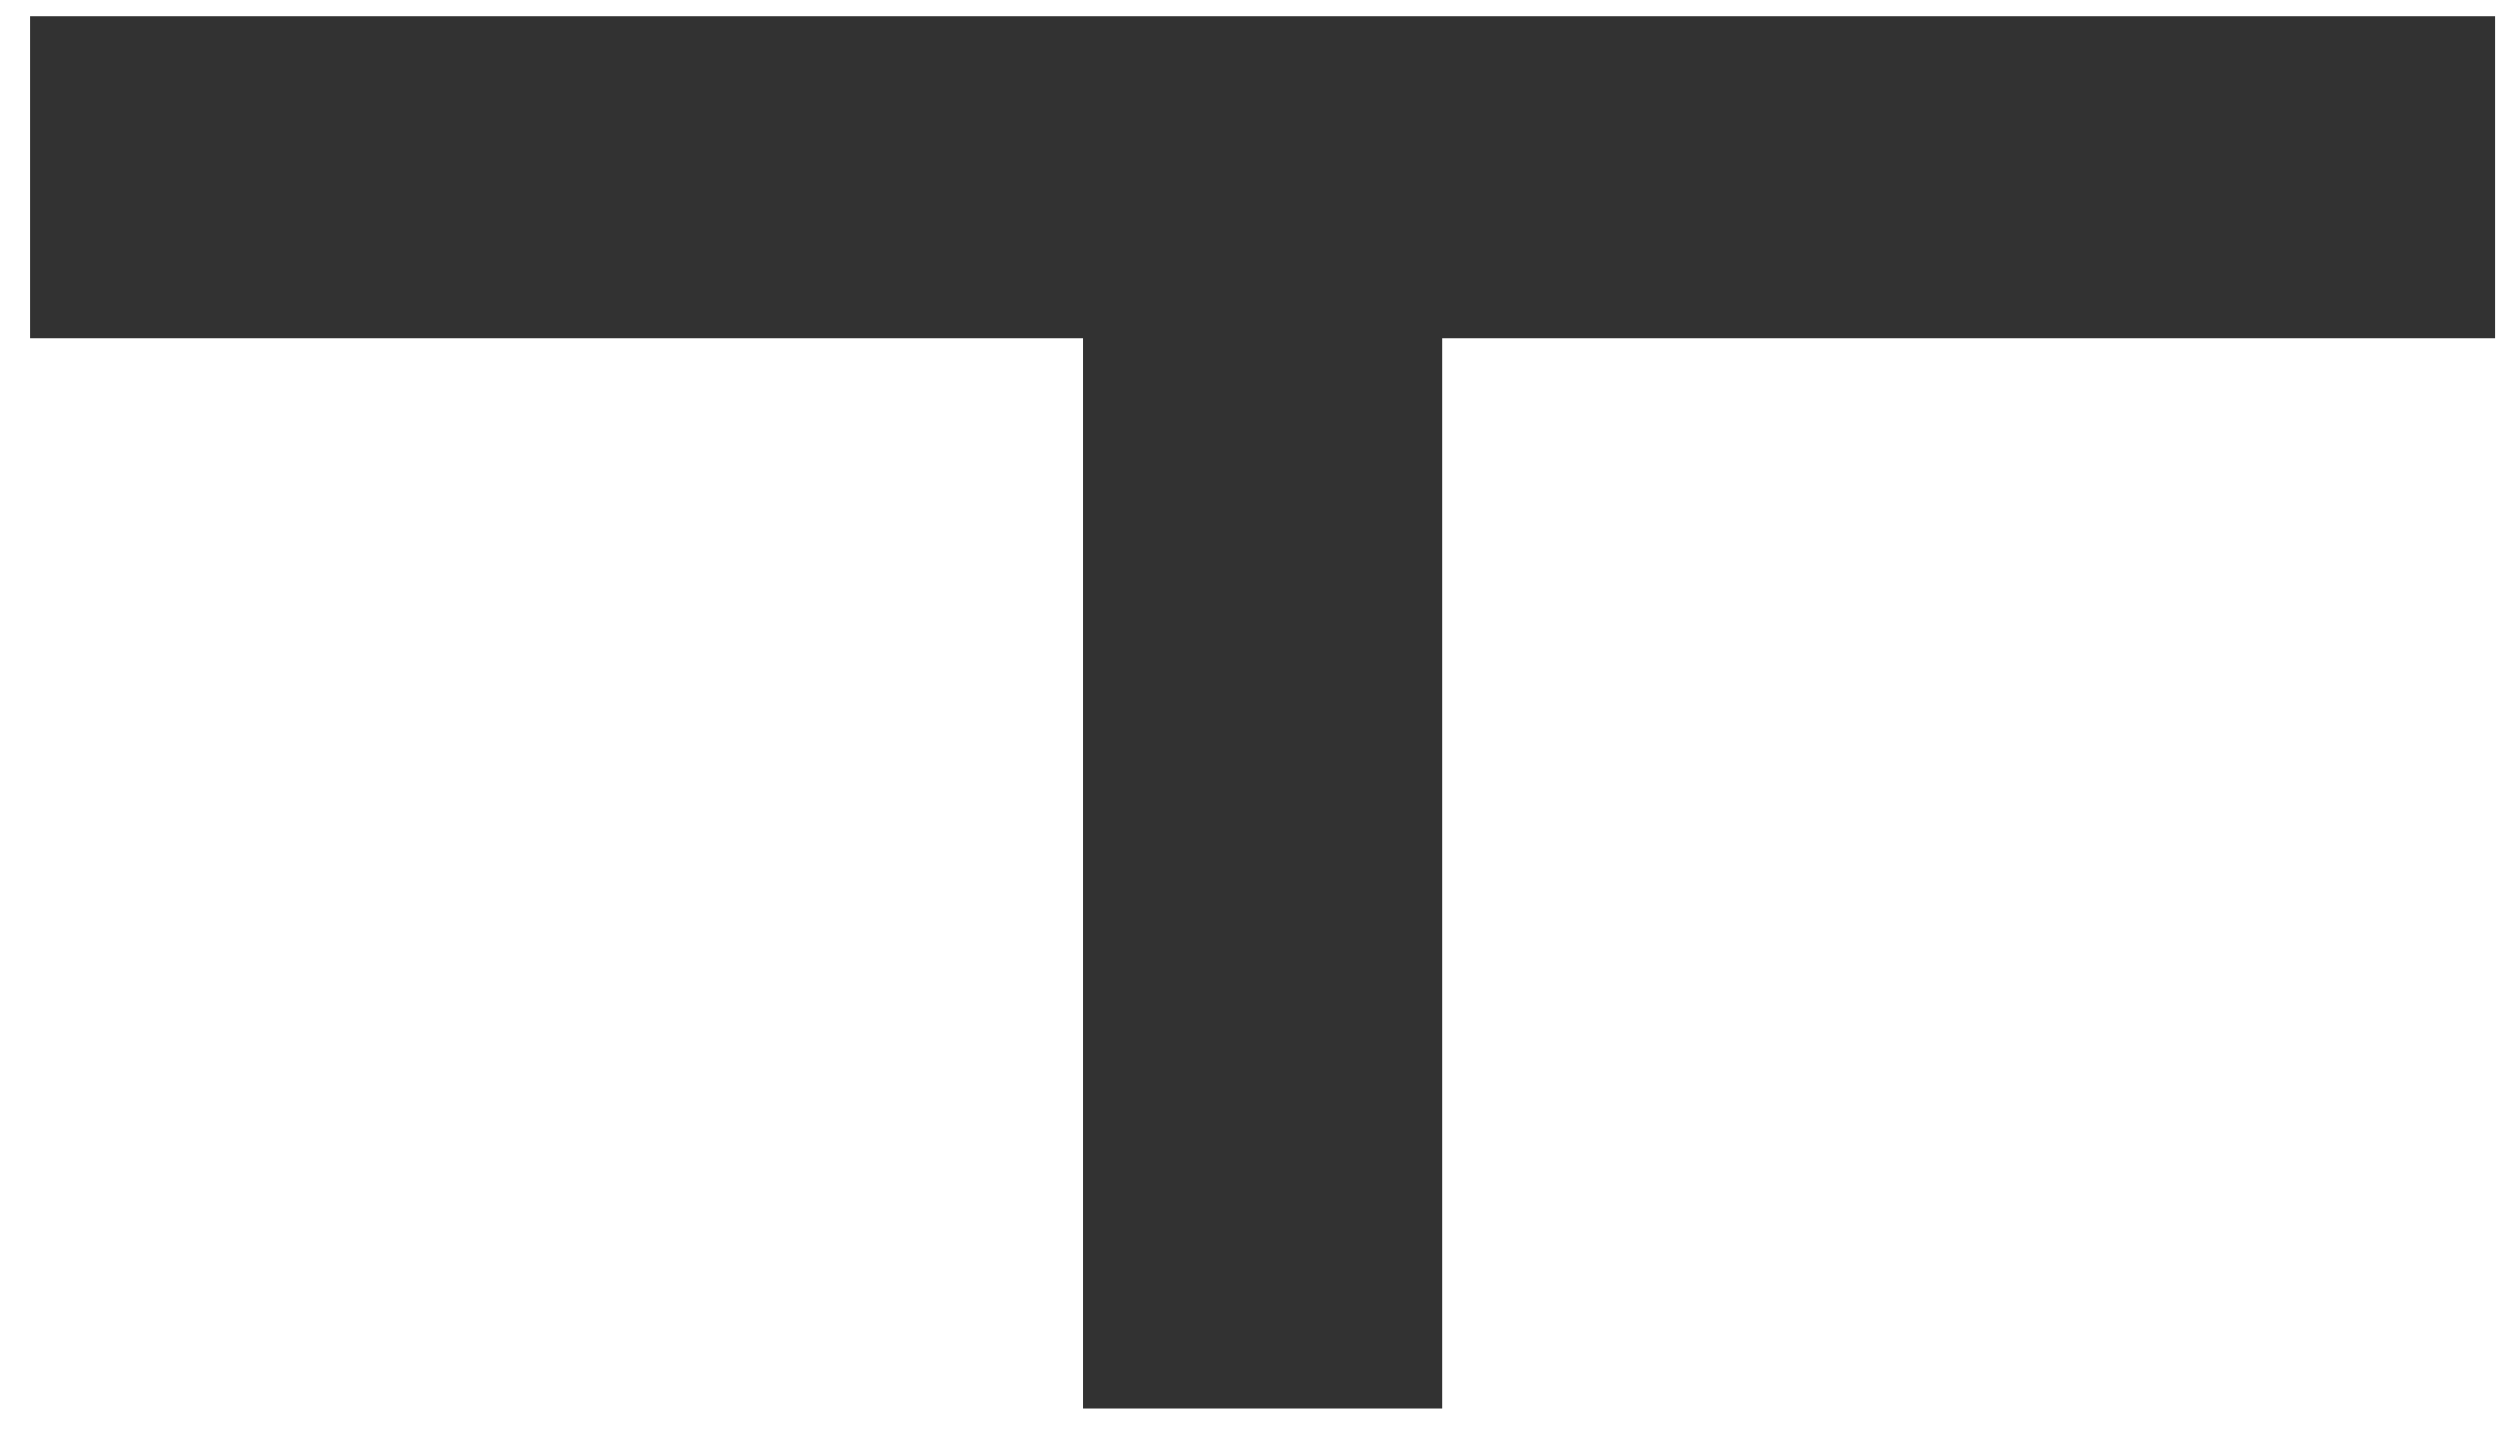 <?xml version="1.0" encoding="UTF-8" standalone="no"?>
<svg width="57px" height="33px" viewBox="0 0 57 33" version="1.1" xmlns="http://www.w3.org/2000/svg" xmlns:xlink="http://www.w3.org/1999/xlink">
    <!-- Generator: Sketch 50.2 (55047) - http://www.bohemiancoding.com/sketch -->
    <title>ㅏㅑㅓㅕㅗㅛㅜㅠㅡㅣ</title>
    <desc>Created with Sketch.</desc>
    <defs></defs>
    <g id="Page-1" stroke="none" stroke-width="1" fill="none" fill-rule="evenodd">
        <g id="Desktop" transform="translate(-478, -4055)" fill="#323232">
            <polygon id="ㅏㅑㅓㅕㅗㅛㅜㅠㅡㅣ" points="502.693 4062.712 478.686 4062.712 478.686 4055.37 534.888 4055.37 534.888 4062.712 510.882 4062.712 510.882 4087.114 502.693 4087.114"></polygon>
        </g>
    </g>
</svg>